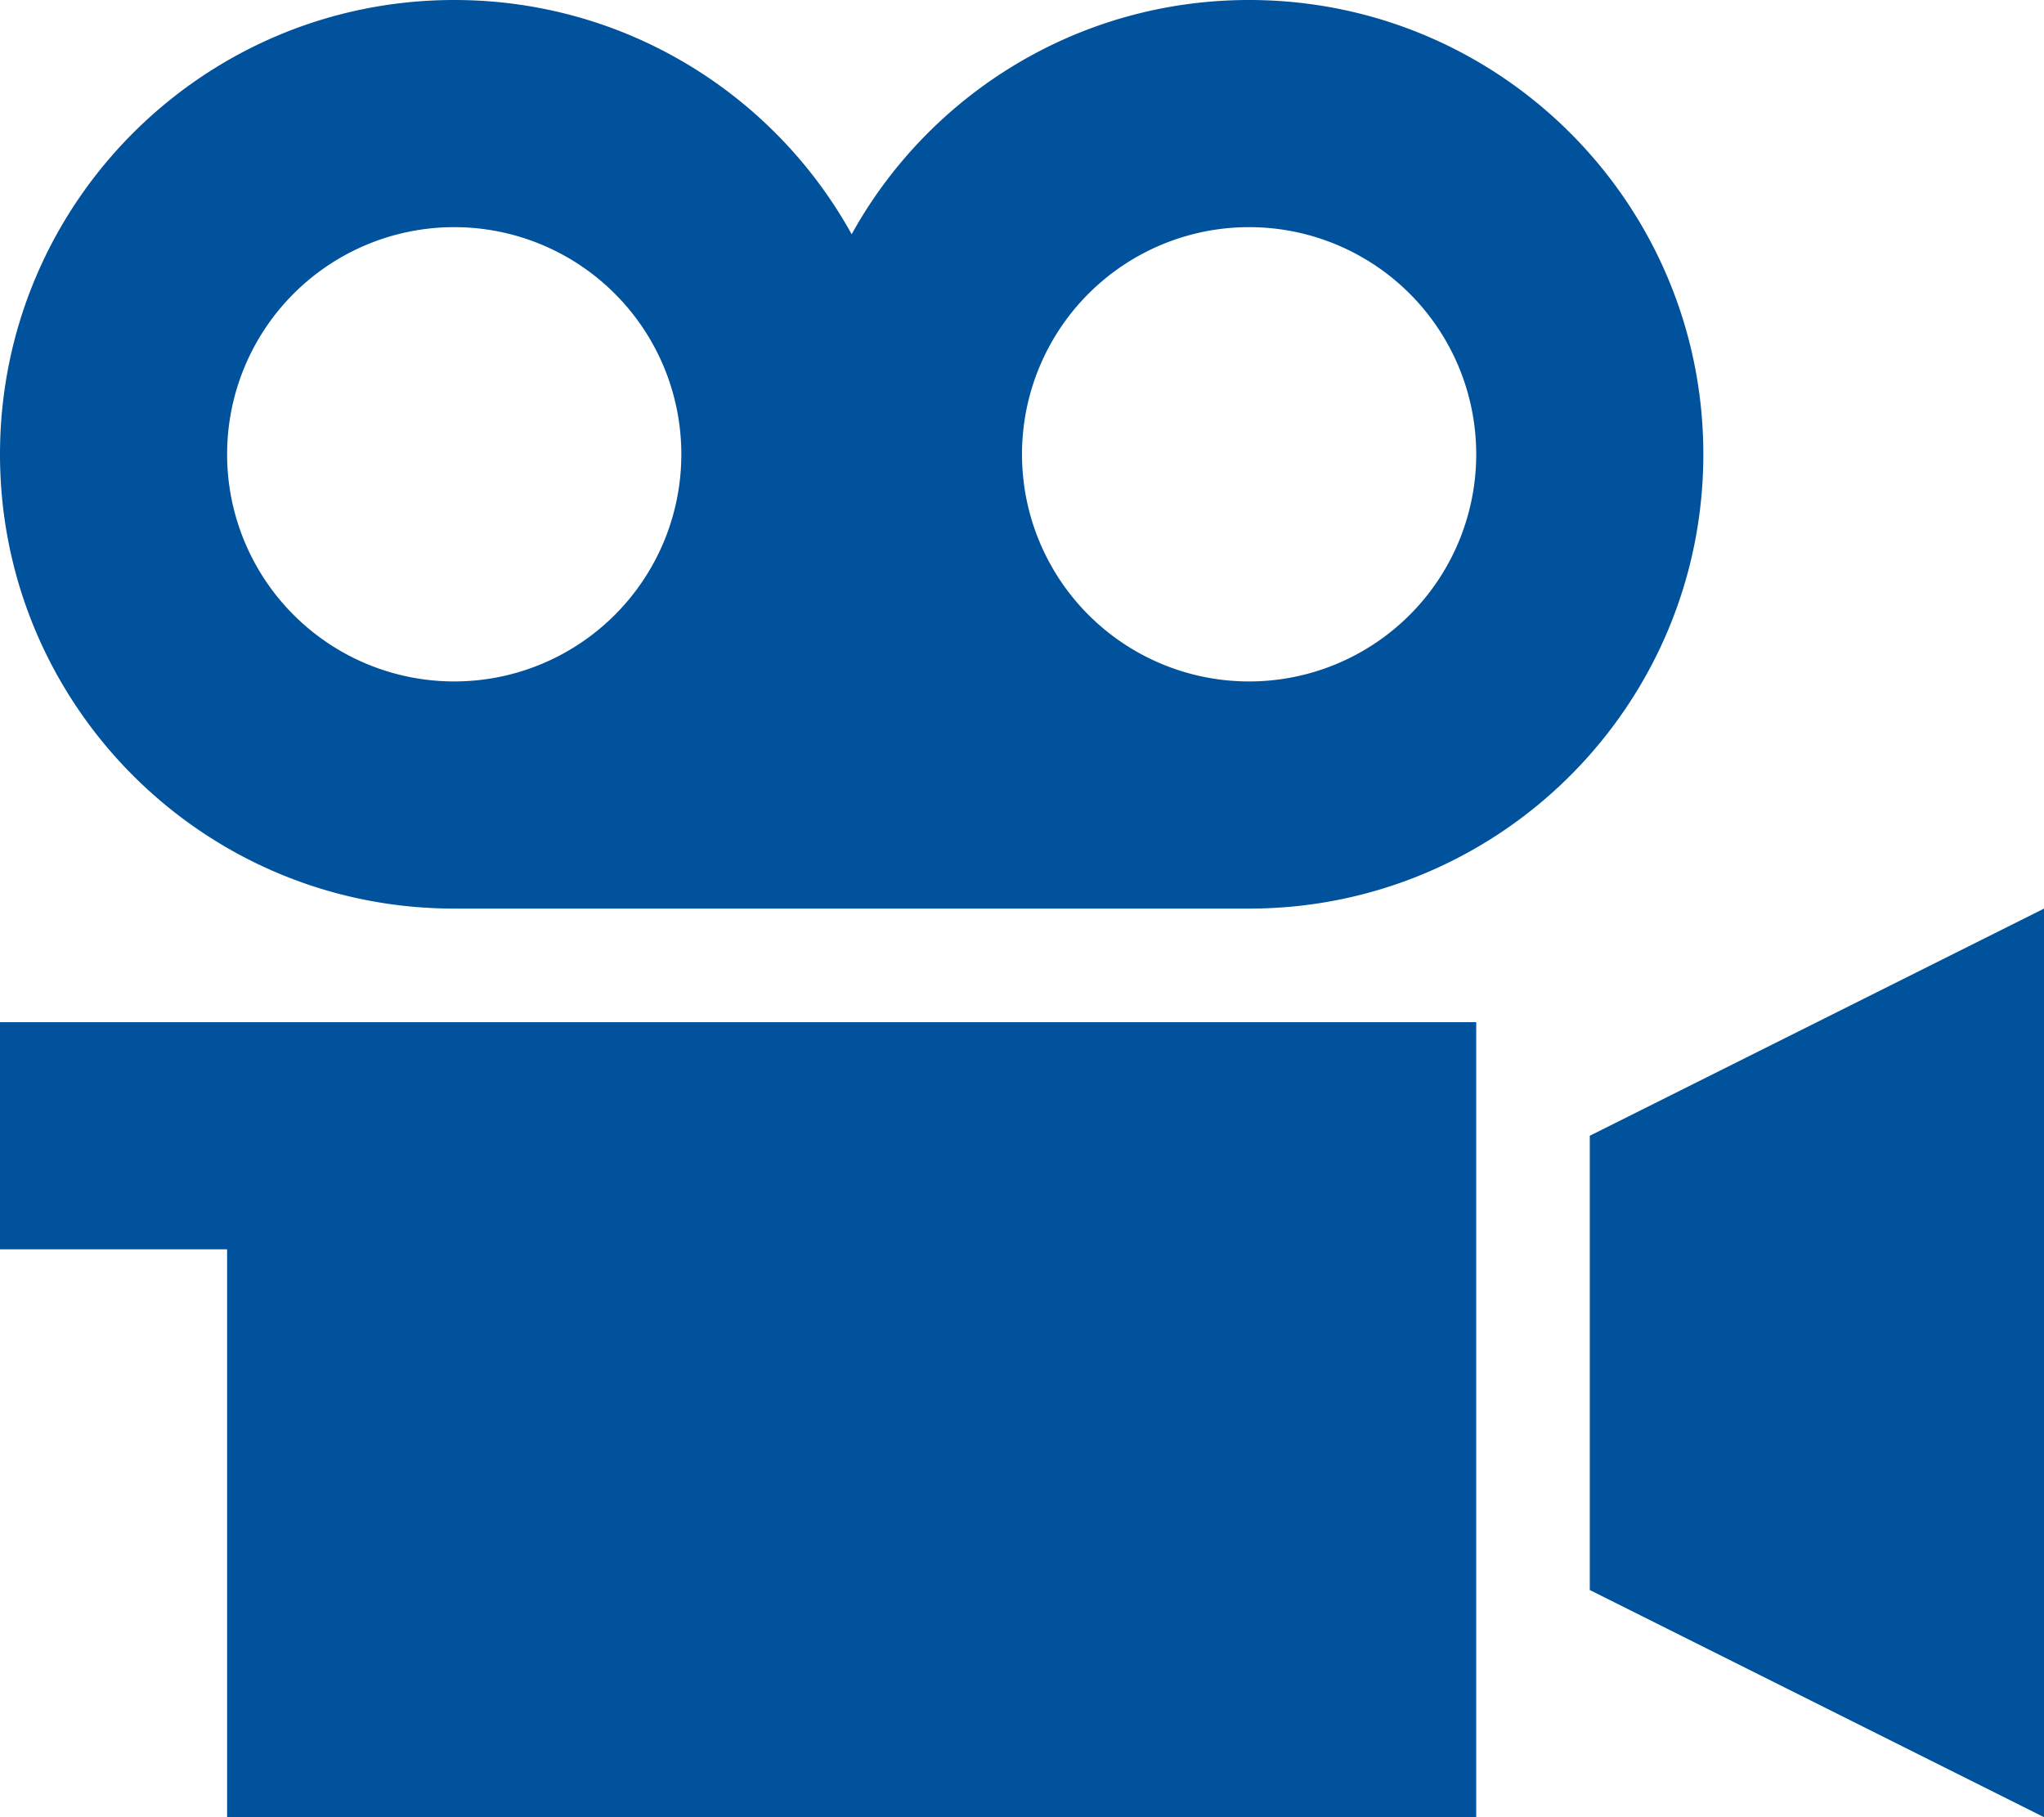 <svg xmlns="http://www.w3.org/2000/svg" viewBox="0 0 576 512"><!--! Font Awesome Pro 6.7.2 by @fontawesome - https://fontawesome.com License - https://fontawesome.com/license (Commercial License) Copyright 2024 Fonticons, Inc. --><path fill="#00529C" d="M128 64a64 64 0 1 0 0 128 64 64 0 1 0 0-128zM352 256l-224 0C57.3 256 0 198.7 0 128S57.3 0 128 0c48.2 0 90.2 26.6 112 66C261.8 26.6 303.8 0 352 0c70.7 0 128 57.3 128 128s-57.3 128-128 128zm0-192a64 64 0 1 0 0 128 64 64 0 1 0 0-128zM576 256l0 256L448 448l0-128 128-64zM416 288l0 224L64 512l0-160-32 0L0 352l0-64 32 0 32 0 64 0 32 0 256 0z"/></svg>